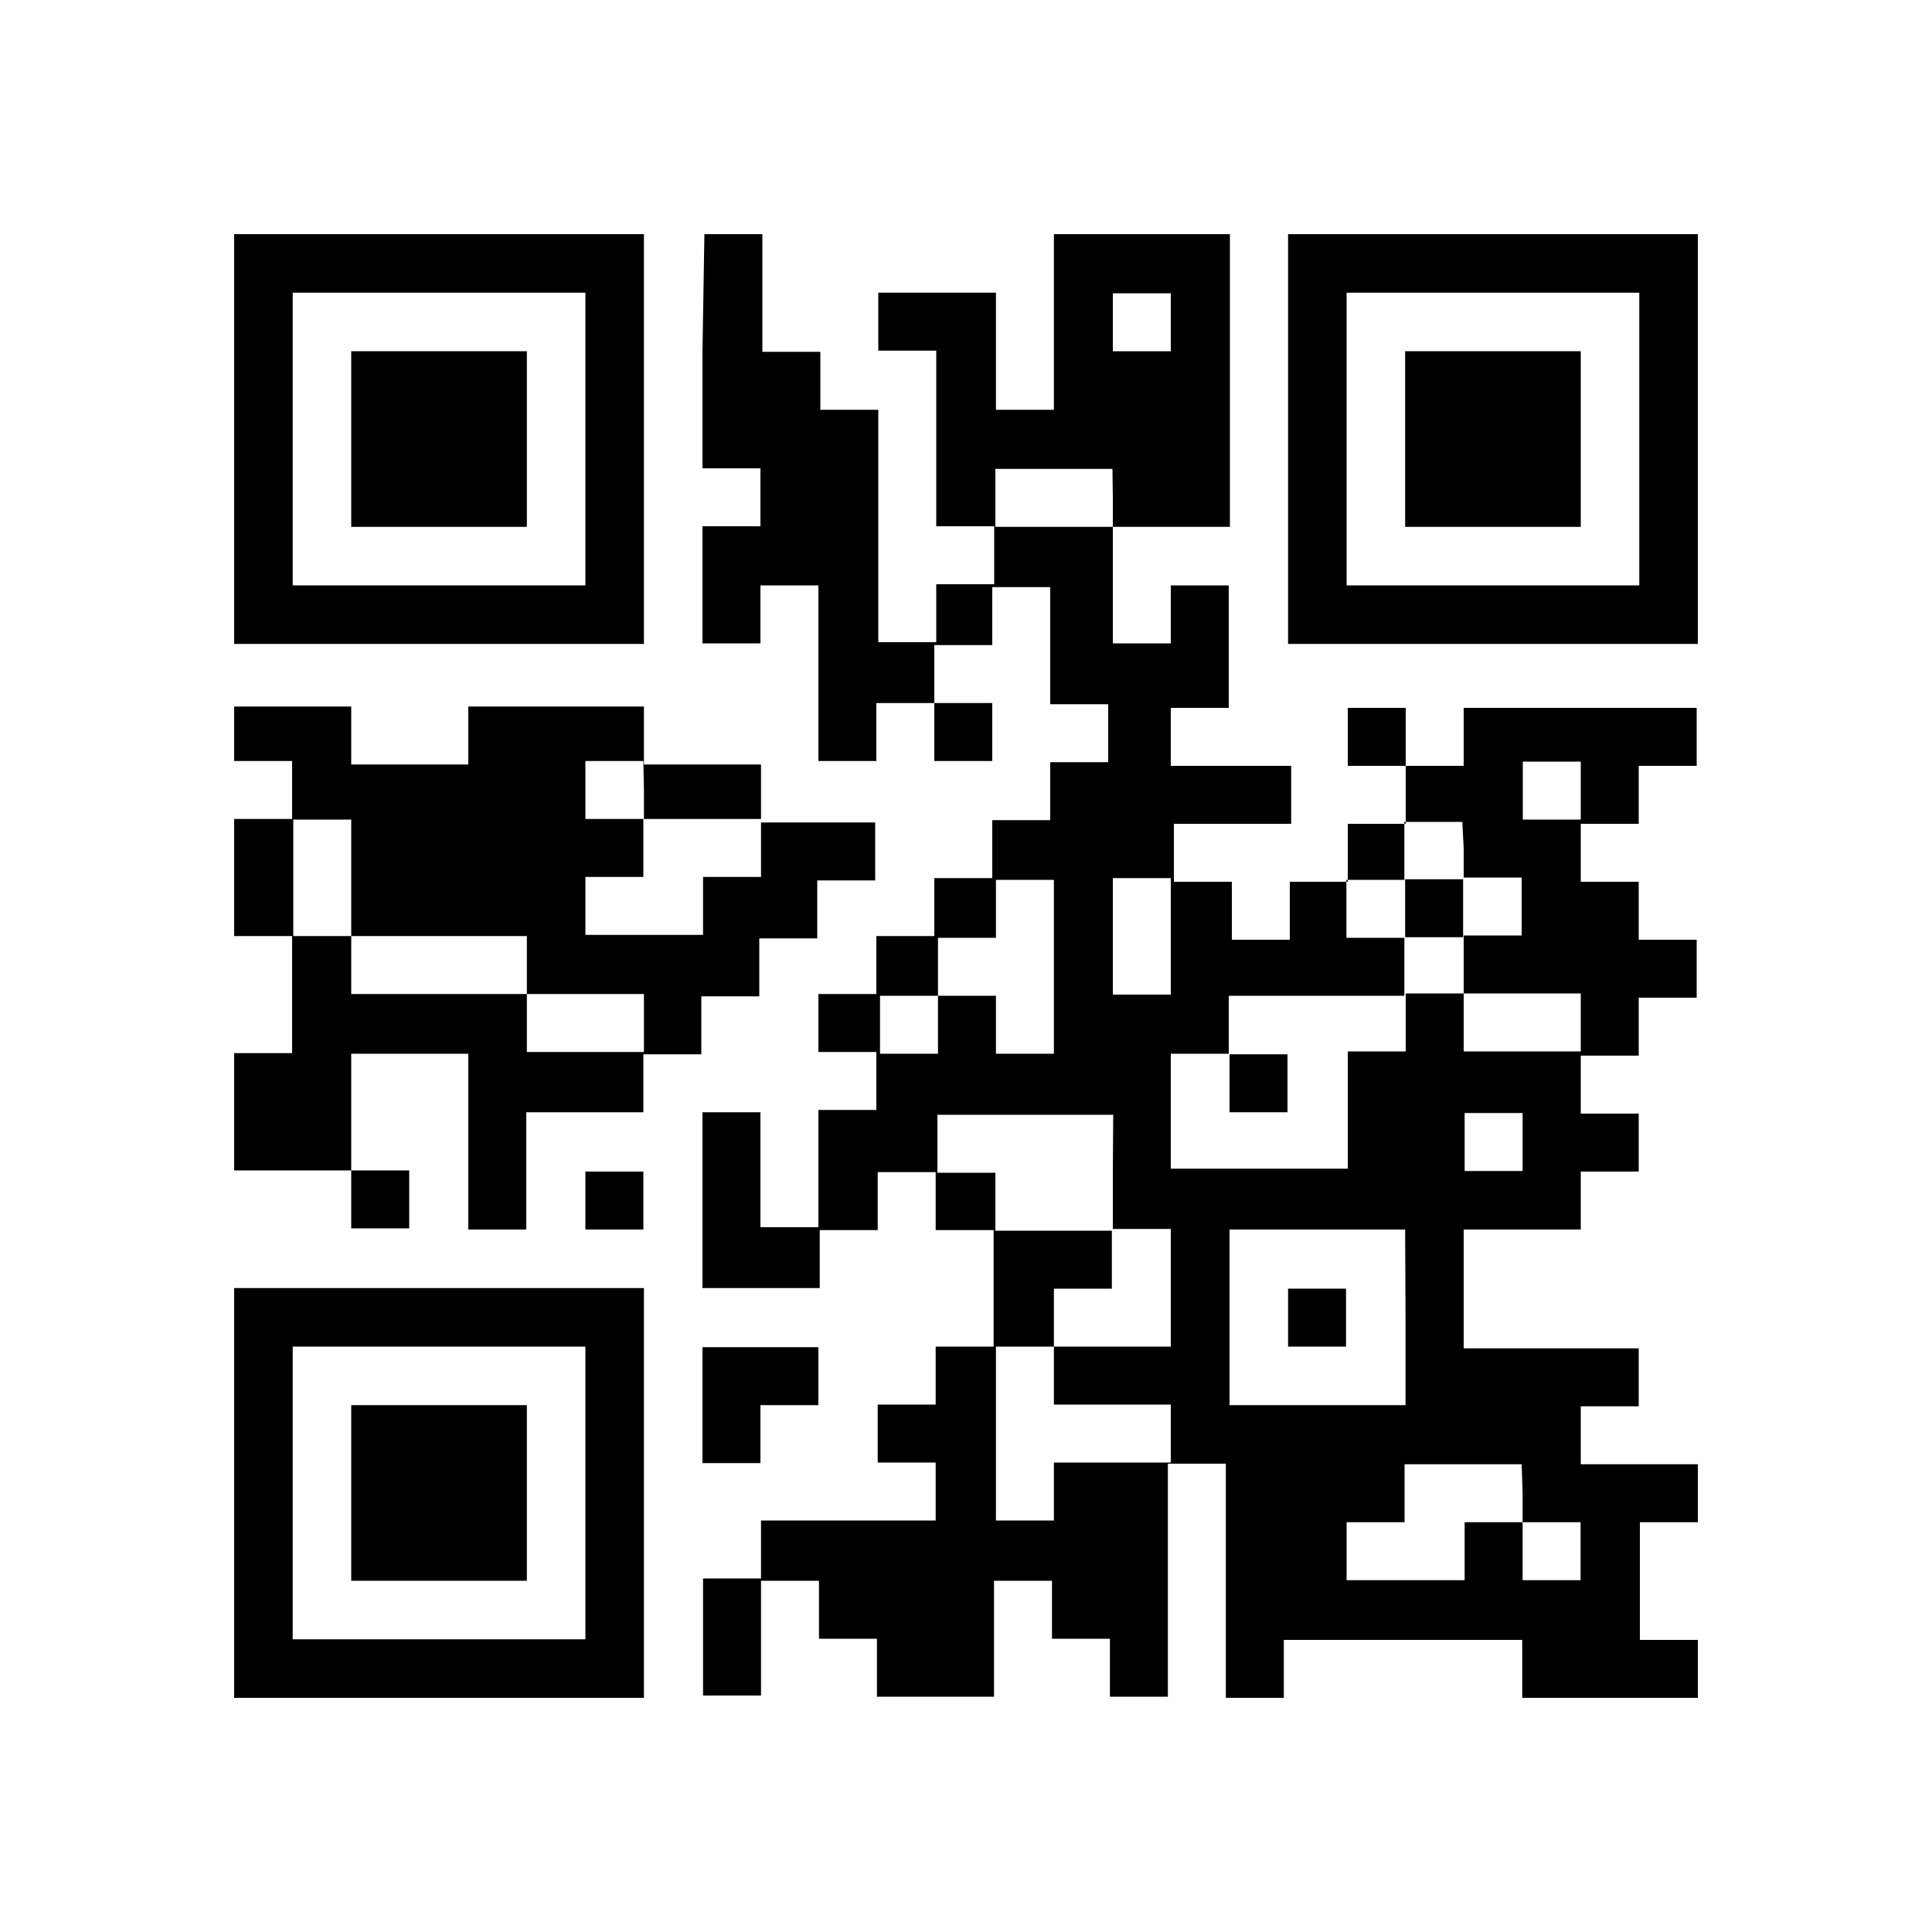 <svg id="レイヤー_1" data-name="レイヤー 1" xmlns="http://www.w3.org/2000/svg" viewBox="0 0 100 100"><defs><style>.cls-1{fill:#fff;}</style></defs><title>アートボード 1</title><rect class="cls-1" width="100" height="100"/><path d="M12.12,22.73v10.6H33.33V12.12H12.12Zm18.18,0V30.3H15.15V15.15H30.3Zm0,0"/><path d="M18.18,22.73v4.54h9.09V18.18H18.18Zm0,0"/><path d="M36.36,18.18v6.06h3v3h-3v6.06h3v-3h3v9.09h3v-3h3v3h3v-3h-3v-3h3v-3h3v6.06h3v3h-3v3h-3v3h-3v3h-3v3h-3v3h3v3h-3v6.07h-3V57.57h-3v9.1h6.07v-3h3v-3h3v3h3V69.7h-3v3h-3v3h3v3H39.39v3h-3v6.06h3V81.82h3v3h3v3h6.06V81.82h3v3h3v3h3V75.76h3V87.88h3v-3H78.79v3h9.09v-3h-3V78.79h3v-3H81.82v-3h3v-3H75.76V63.64h6.06v-3h3v-3h-3v-3h3v-3h3v-3h-3v-3h-3v-3h3v-3h3v-3H75.76v3h-3v-3h-3v3h3v3h-3v3h-3v3h-3v-3h-3v-3h6.07v-3H60.6v-3h3V30.3h-3v3h-3V27.27h6.06V12.12H54.55v9.09h-3V15.15H45.46v3h3v9.09h3v3h-3v3h-3V21.21h-3v-3h-3V12.12h-3ZM60.6,16.66v1.52h-3v-3h3Zm-3,9.1v1.51H51.52v-3h6.06ZM81.82,40.91v1.51h-3v-3h3Zm-6.06,3v1.51h3v3h-3v3h6.06v3H75.76v-3h-3v3h-3v6.07H60.6V54.54h3v-3h9.09v-3h-3v-3h3v-3h3ZM54.55,50v4.54h-3v-3h-3v3h-3v-3h3v-3h3v-3h3Zm6.05-1.52v3h-3V45.45h3Zm-3,12.13v3h3V69.7H54.55v3H60.6v3H54.55v3h-3V69.7h3v-3h3v-3H51.52v-3h-3v-3h9.1Zm21.21-1.52v1.52h-3v-3h3Zm-6.06,9.09v4.55H63.64V63.64h9.09Zm6.06,9.09v1.52h3v3h-3v-3h-3v3H69.7v-3h3v-3h6.06Zm0,0"/><path d="M72.73,47v1.51h3v-3h-3Zm0,0"/><path d="M63.64,56.06v1.51h3v-3h-3Zm0,0"/><path d="M66.67,68.18V69.7h3v-3h-3Zm0,0"/><path d="M66.67,22.73v10.6H87.88V12.12H66.67Zm18.18,0V30.3H69.7V15.15H84.85Zm0,0"/><path d="M72.73,22.73v4.54h9.09V18.18H72.73Zm0,0"/><path d="M12.12,37.88v1.51h3v3h-3v6.06h3v6.06h-3v6.07h6.06v3h3v-3h-3V54.54h6.06v9.1h3V57.57h6.06v-3h3v-3h3v-3h3v-3h3v-3H39.39v-3H33.33v-3H24.24v3H18.18v-3H12.12Zm21.21,3v1.51h6.06v3h-3v3H30.3v-3h3v-3h-3v-3h3ZM18.18,45.45v3h9.09v3h6.06v3H27.27v-3H18.18v-3h-3V42.42h3Zm0,0"/><path d="M30.3,62.12v1.52h3v-3h-3Zm0,0"/><path d="M12.12,77.27V87.88H33.33V66.67H12.12Zm18.18,0v7.58H15.15V69.7H30.3Zm0,0"/><path d="M18.18,77.27v4.55h9.09V72.73H18.18Zm0,0"/><path d="M36.36,72.73v3h3v-3h3v-3H36.36Zm0,0"/></svg>